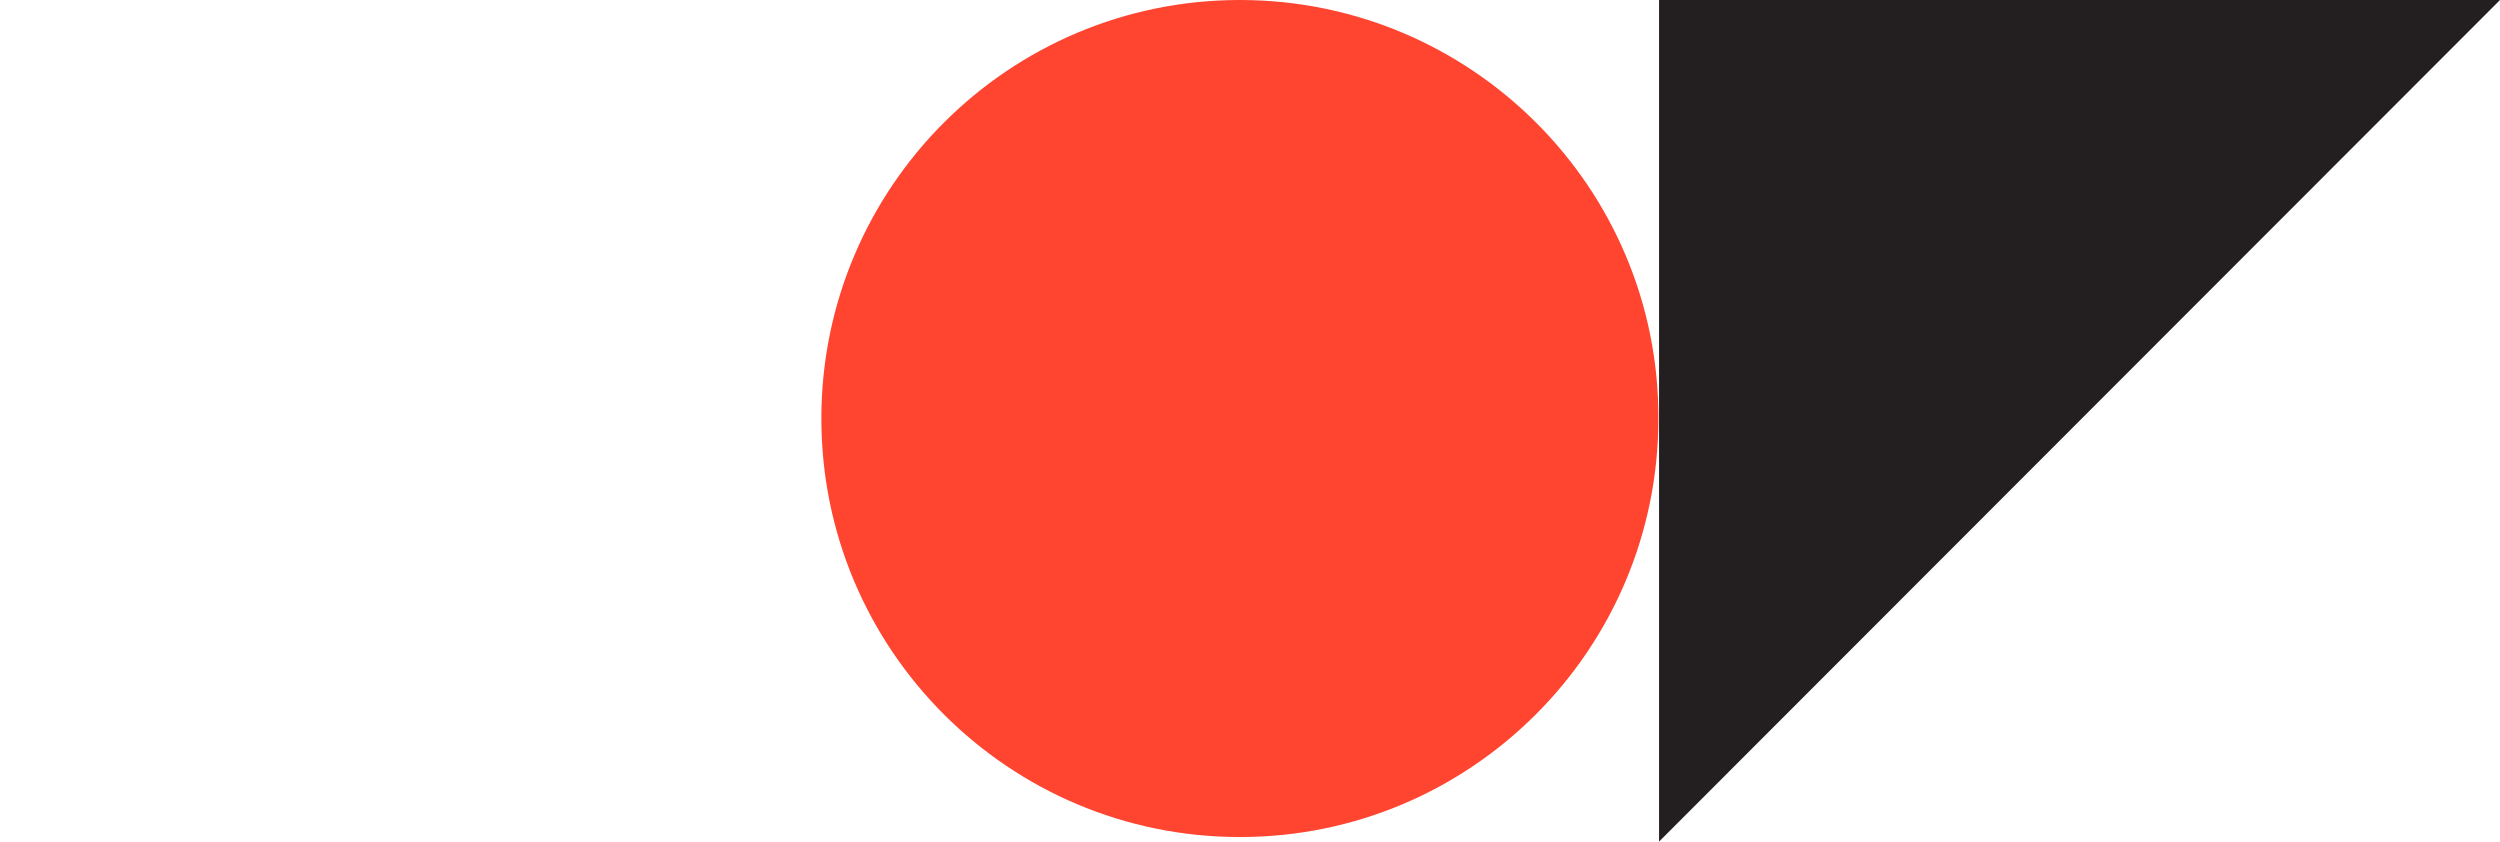 <?xml version="1.0" encoding="utf-8"?>
<!-- Generator: Adobe Illustrator 22.0.0, SVG Export Plug-In . SVG Version: 6.00 Build 0)  -->
<svg version="1.1" id="Layer_1" xmlns="http://www.w3.org/2000/svg" xmlns:xlink="http://www.w3.org/1999/xlink" x="0px" y="0px"
	 viewBox="0 0 382.9 128.9" style="enable-background:new 0 0 382.9 128.9;" xml:space="preserve">
<style type="text/css">
	.st0{fill:#FF4430;}
	.st1{fill:#231F20;}
</style>
<g>
	<path class="st0" d="M189.9,0c-35.4,0-64.1,28.7-64.1,64.1c0,35.4,28.7,64.1,64.1,64.1c35.4,0,64.1-28.7,64.1-64.1
		C254.1,28.7,225.3,0,189.9,0z"/>
	<polygon class="st1" points="382.9,0 254.1,0 254.1,128.9 	"/>
</g>
</svg>
